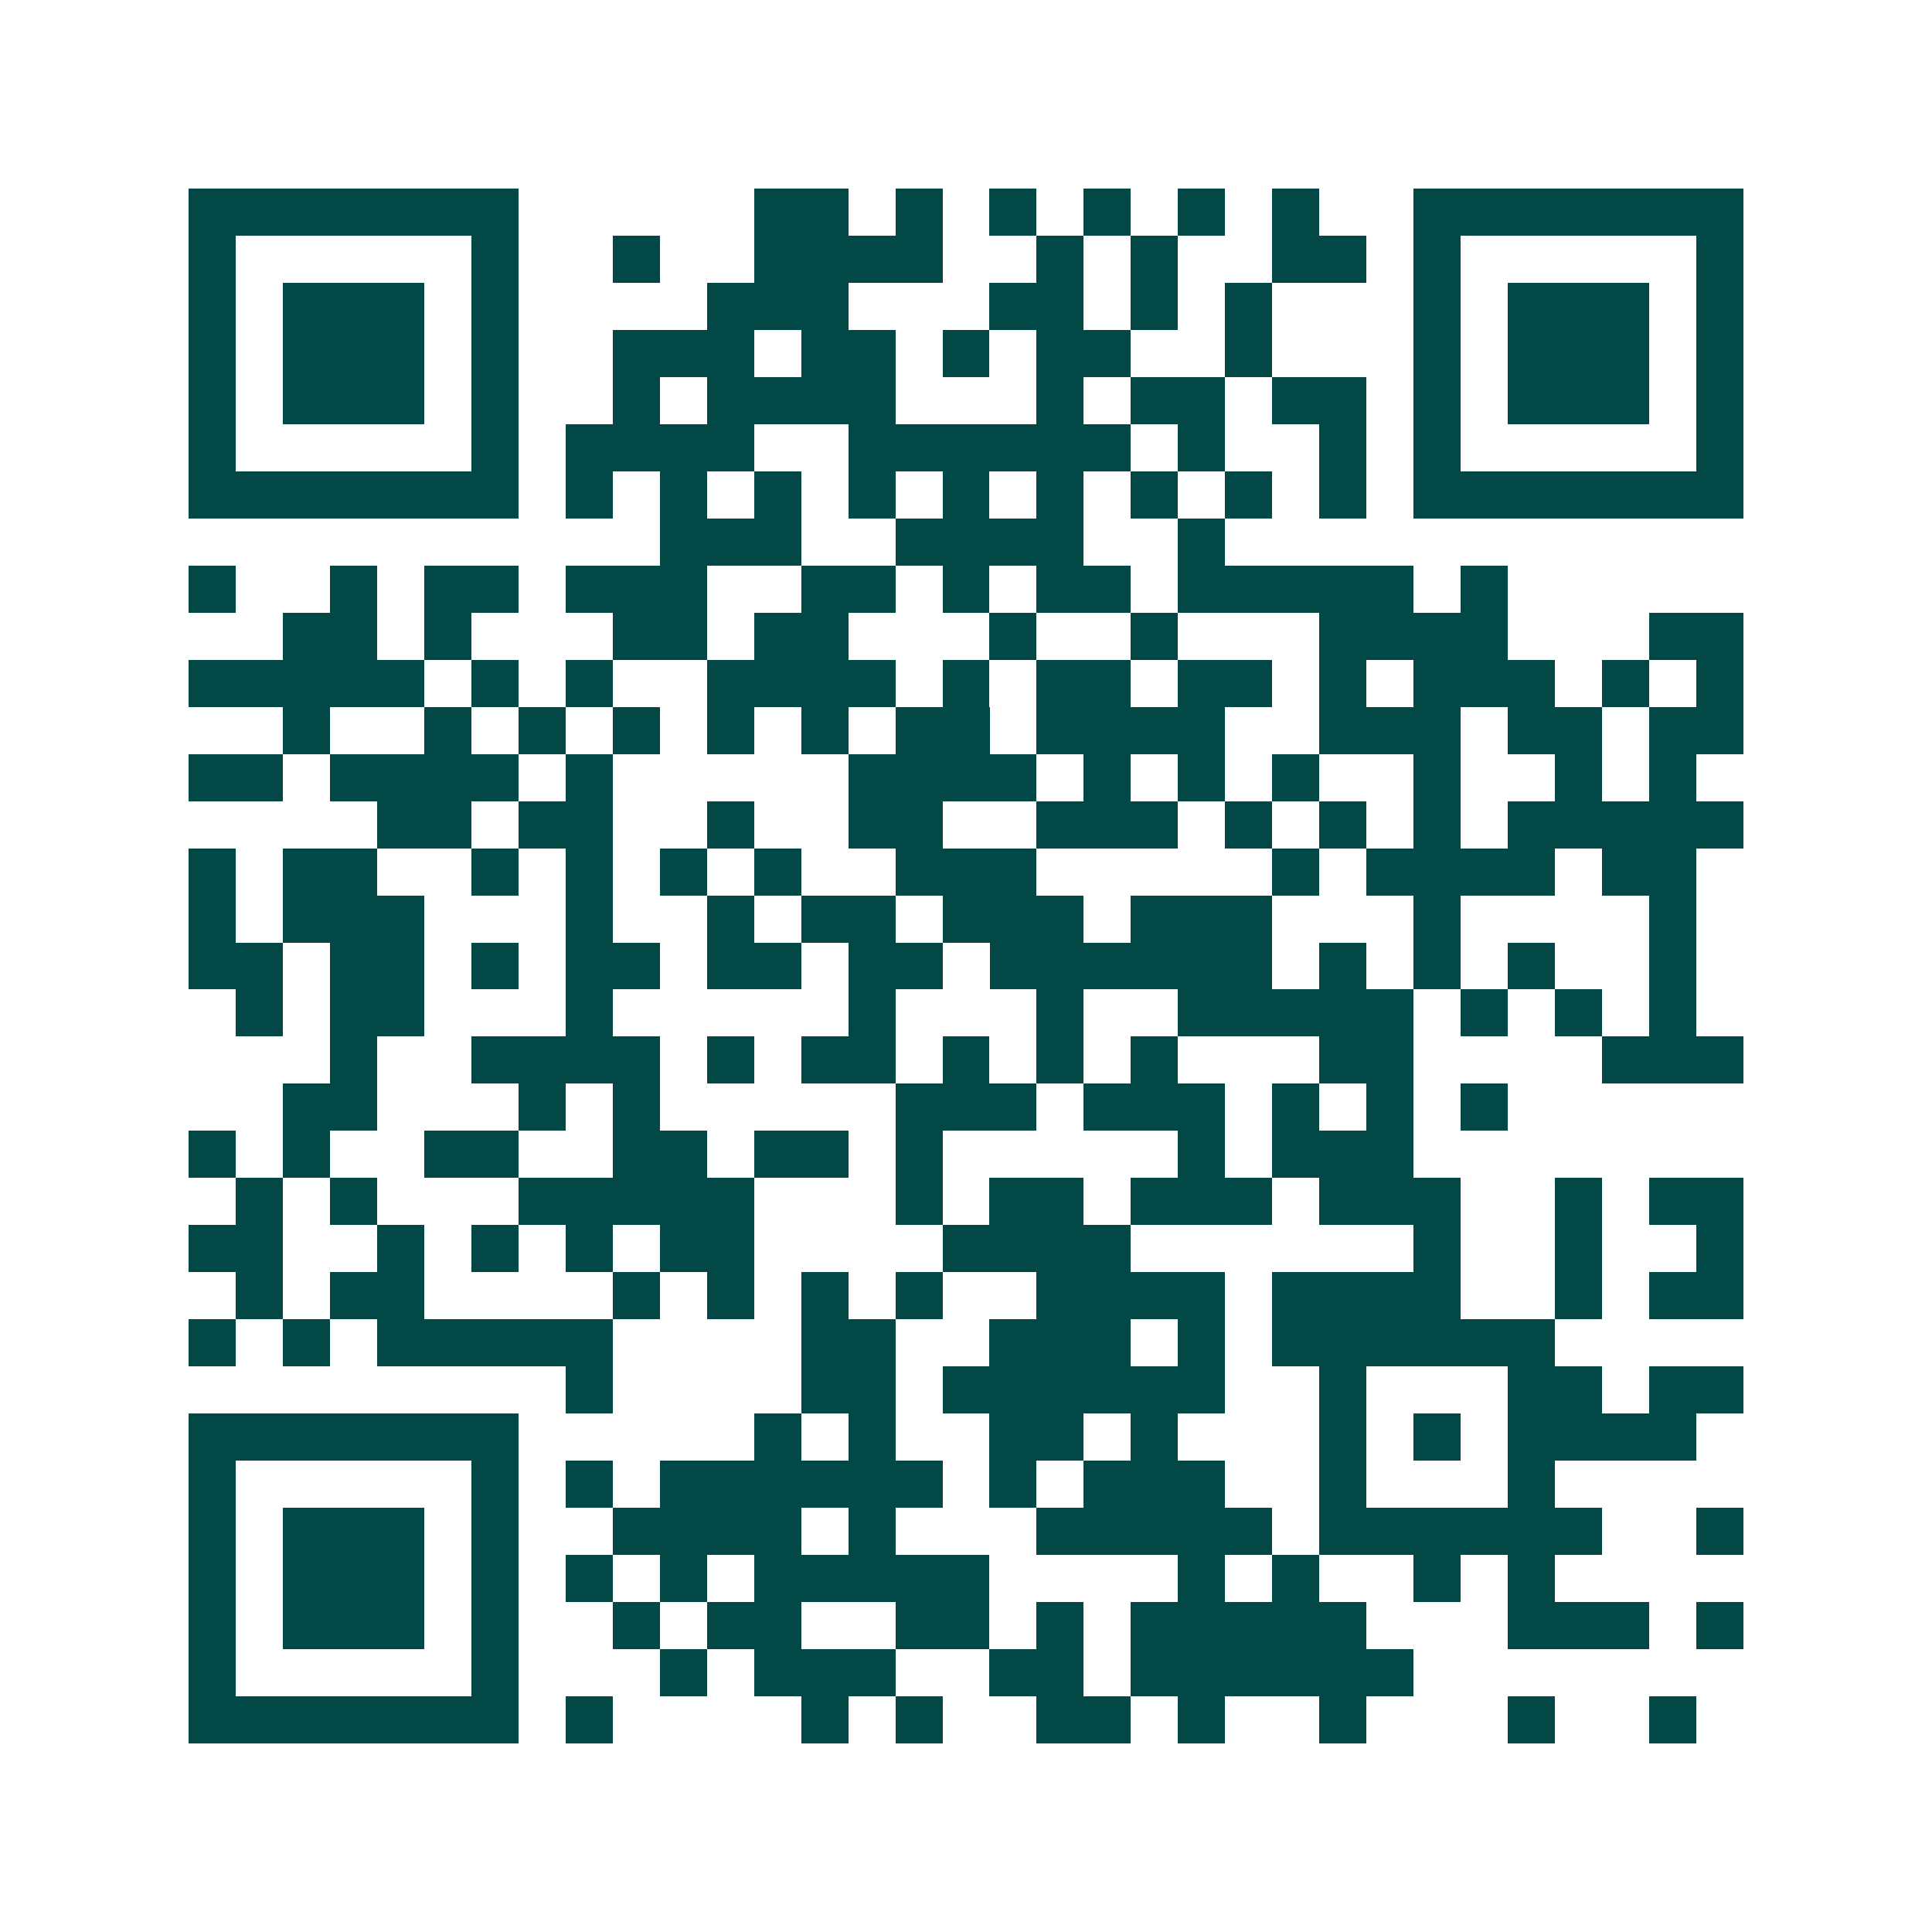 <svg xmlns="http://www.w3.org/2000/svg" width="200" height="200" viewBox="0 0 41 41" shape-rendering="crispEdges"><path fill="#ffffff" d="M0 0h41v41H0z"/><path stroke="#014847" d="M4 4.5h7m5 0h2m1 0h1m1 0h1m1 0h1m1 0h1m1 0h1m2 0h7M4 5.5h1m5 0h1m2 0h1m2 0h4m2 0h1m1 0h1m2 0h2m1 0h1m5 0h1M4 6.5h1m1 0h3m1 0h1m4 0h3m3 0h2m1 0h1m1 0h1m3 0h1m1 0h3m1 0h1M4 7.5h1m1 0h3m1 0h1m2 0h3m1 0h2m1 0h1m1 0h2m2 0h1m3 0h1m1 0h3m1 0h1M4 8.5h1m1 0h3m1 0h1m2 0h1m1 0h4m3 0h1m1 0h2m1 0h2m1 0h1m1 0h3m1 0h1M4 9.5h1m5 0h1m1 0h4m2 0h6m1 0h1m2 0h1m1 0h1m5 0h1M4 10.5h7m1 0h1m1 0h1m1 0h1m1 0h1m1 0h1m1 0h1m1 0h1m1 0h1m1 0h1m1 0h7M14 11.5h3m2 0h4m2 0h1M4 12.5h1m2 0h1m1 0h2m1 0h3m2 0h2m1 0h1m1 0h2m1 0h5m1 0h1M6 13.5h2m1 0h1m3 0h2m1 0h2m3 0h1m2 0h1m3 0h4m3 0h2M4 14.5h5m1 0h1m1 0h1m2 0h4m1 0h1m1 0h2m1 0h2m1 0h1m1 0h3m1 0h1m1 0h1M6 15.5h1m2 0h1m1 0h1m1 0h1m1 0h1m1 0h1m1 0h2m1 0h4m2 0h3m1 0h2m1 0h2M4 16.5h2m1 0h4m1 0h1m5 0h4m1 0h1m1 0h1m1 0h1m2 0h1m2 0h1m1 0h1M8 17.5h2m1 0h2m2 0h1m2 0h2m2 0h3m1 0h1m1 0h1m1 0h1m1 0h5M4 18.5h1m1 0h2m2 0h1m1 0h1m1 0h1m1 0h1m2 0h3m5 0h1m1 0h4m1 0h2M4 19.5h1m1 0h3m3 0h1m2 0h1m1 0h2m1 0h3m1 0h3m3 0h1m4 0h1M4 20.5h2m1 0h2m1 0h1m1 0h2m1 0h2m1 0h2m1 0h6m1 0h1m1 0h1m1 0h1m2 0h1M5 21.5h1m1 0h2m3 0h1m5 0h1m3 0h1m2 0h5m1 0h1m1 0h1m1 0h1M7 22.5h1m2 0h4m1 0h1m1 0h2m1 0h1m1 0h1m1 0h1m3 0h2m4 0h3M6 23.5h2m3 0h1m1 0h1m5 0h3m1 0h3m1 0h1m1 0h1m1 0h1M4 24.5h1m1 0h1m2 0h2m2 0h2m1 0h2m1 0h1m5 0h1m1 0h3M5 25.5h1m1 0h1m3 0h5m3 0h1m1 0h2m1 0h3m1 0h3m2 0h1m1 0h2M4 26.5h2m2 0h1m1 0h1m1 0h1m1 0h2m4 0h4m6 0h1m2 0h1m2 0h1M5 27.5h1m1 0h2m4 0h1m1 0h1m1 0h1m1 0h1m2 0h4m1 0h4m2 0h1m1 0h2M4 28.5h1m1 0h1m1 0h5m4 0h2m2 0h3m1 0h1m1 0h6M12 29.5h1m4 0h2m1 0h6m2 0h1m3 0h2m1 0h2M4 30.5h7m5 0h1m1 0h1m2 0h2m1 0h1m3 0h1m1 0h1m1 0h4M4 31.5h1m5 0h1m1 0h1m1 0h6m1 0h1m1 0h3m2 0h1m3 0h1M4 32.5h1m1 0h3m1 0h1m2 0h4m1 0h1m3 0h5m1 0h6m2 0h1M4 33.5h1m1 0h3m1 0h1m1 0h1m1 0h1m1 0h5m4 0h1m1 0h1m2 0h1m1 0h1M4 34.5h1m1 0h3m1 0h1m2 0h1m1 0h2m2 0h2m1 0h1m1 0h5m3 0h3m1 0h1M4 35.5h1m5 0h1m3 0h1m1 0h3m2 0h2m1 0h6M4 36.5h7m1 0h1m4 0h1m1 0h1m2 0h2m1 0h1m2 0h1m3 0h1m2 0h1"/></svg>
